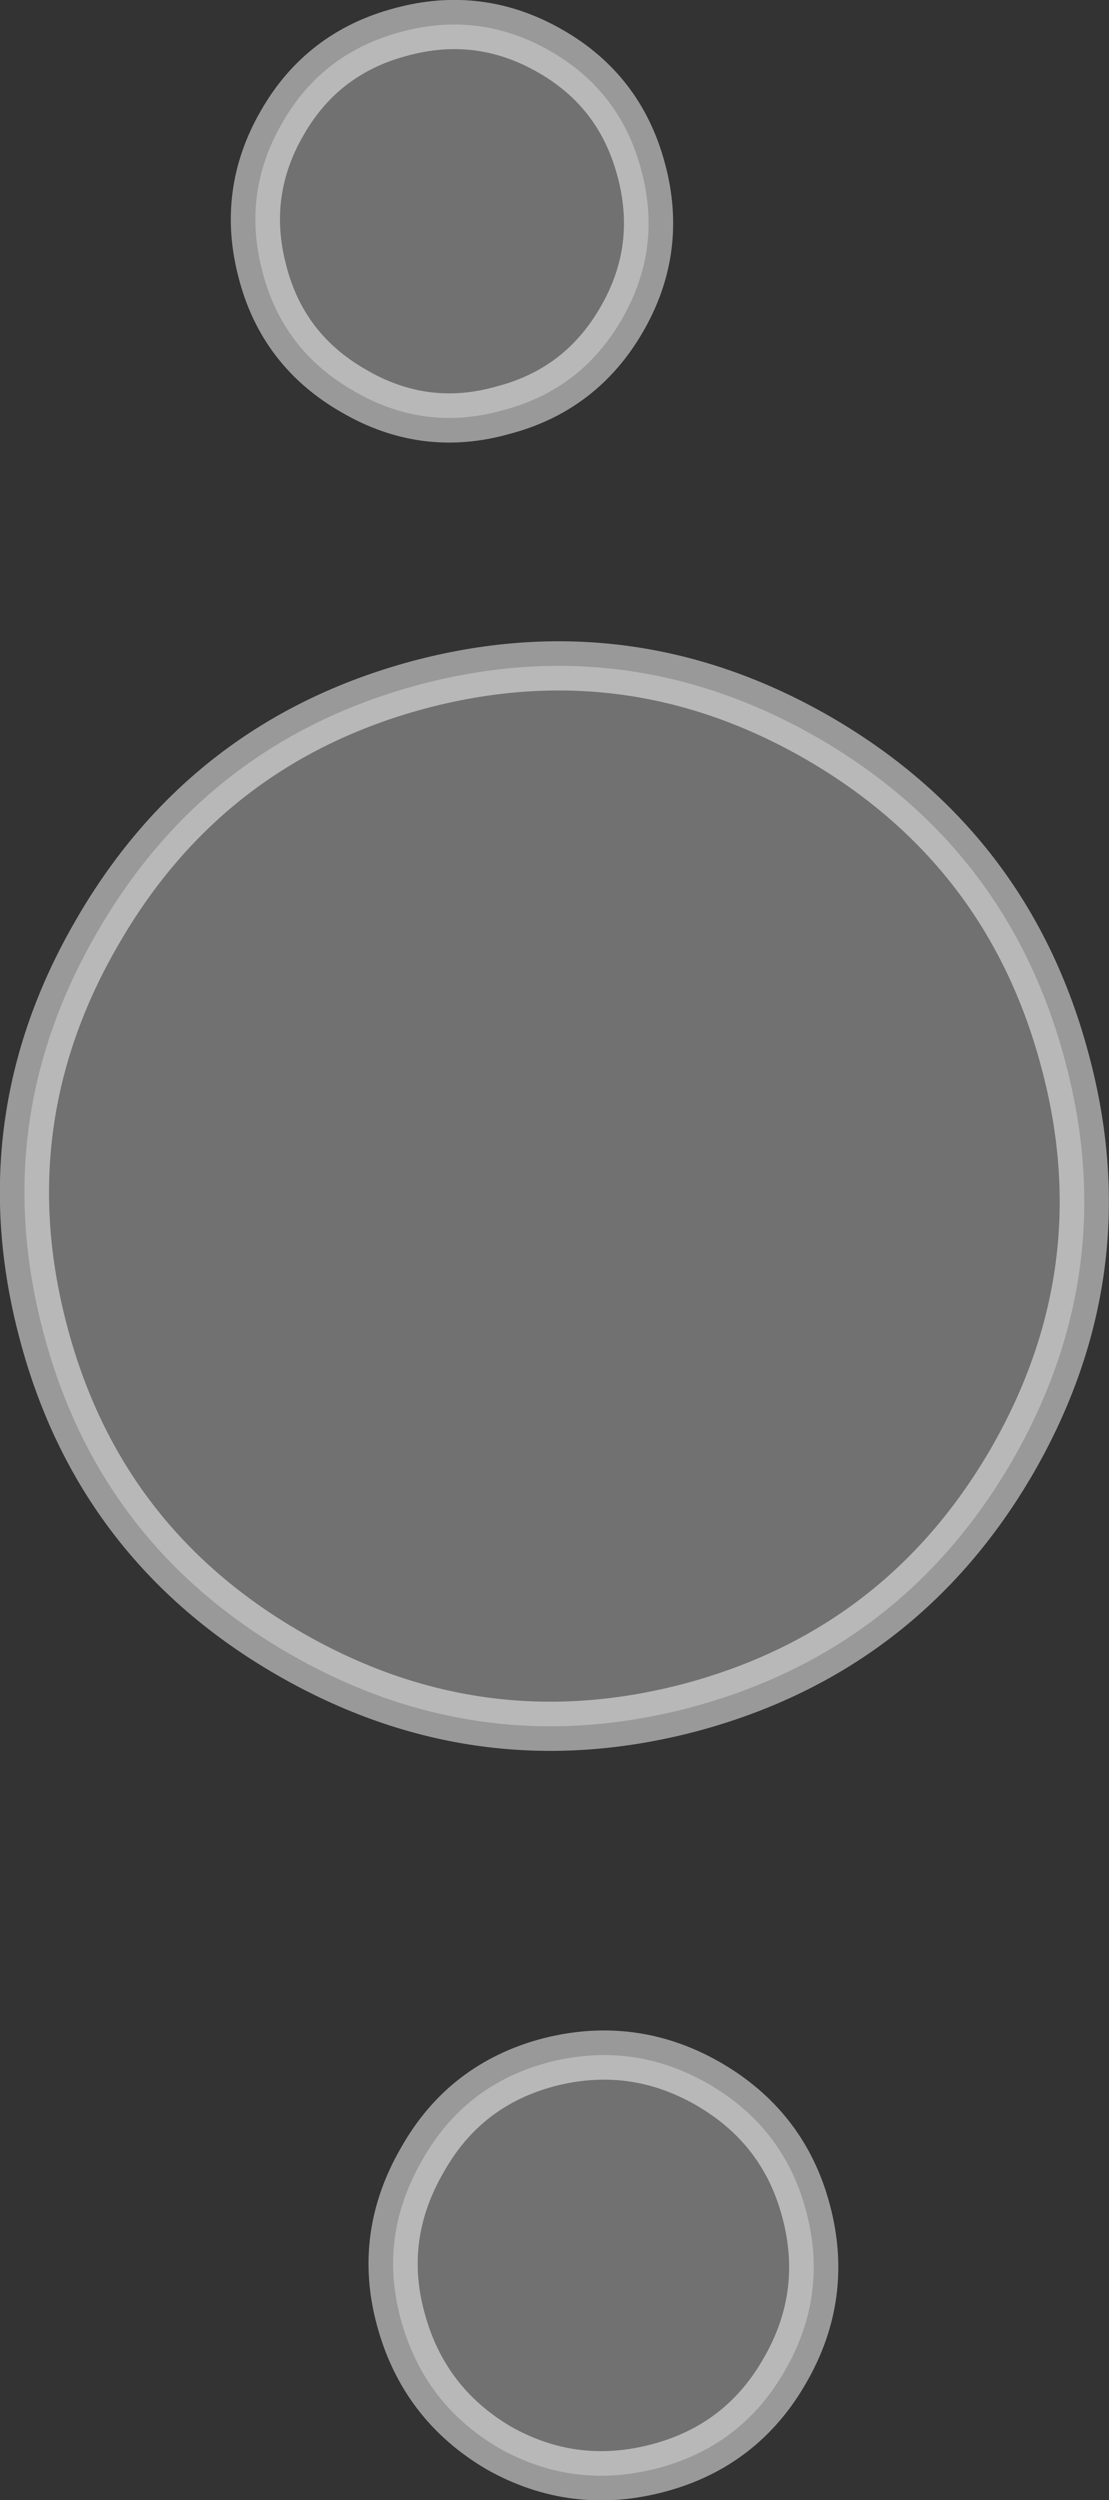 <?xml version="1.0" encoding="UTF-8" standalone="no"?>
<svg xmlns:xlink="http://www.w3.org/1999/xlink" height="203.25px" width="90.2px" xmlns="http://www.w3.org/2000/svg">
  <rect width="100%" height="100%" fill="#333333" stroke="none"/>
  <g transform="matrix(1.0, 0.0, 0.0, 1.0, -28.05, 70.8)">
    <path d="M51.0 -60.8 Q54.25 -66.5 60.65 -68.2 67.05 -69.95 72.8 -66.65 78.5 -63.4 80.2 -57.0 81.95 -50.55 78.6 -44.8 75.3 -39.1 68.95 -37.45 62.6 -35.65 56.85 -39.0 51.05 -42.3 49.4 -48.7 47.7 -55.1 51.0 -60.8 M94.6 -10.8 Q110.05 -1.85 114.65 15.35 119.3 32.5 110.35 48.0 101.4 63.4 84.25 68.0 67.05 72.55 51.6 63.65 36.15 54.75 31.6 37.6 27.0 20.4 35.95 5.0 44.85 -10.45 62.0 -15.1 79.15 -19.7 94.6 -10.8 M85.65 98.6 Q91.8 102.15 93.6 108.9 95.45 115.75 91.9 121.9 88.4 128.05 81.55 129.85 74.7 131.65 68.6 128.2 62.5 124.6 60.65 117.75 58.8 111.0 62.4 104.8 65.85 98.65 72.7 96.85 79.55 95.1 85.65 98.6" fill="#ffffff" fill-opacity="0.302" fill-rule="evenodd" stroke="none"/>
    <path d="M51.0 -60.8 Q54.25 -66.5 60.65 -68.2 67.05 -69.95 72.8 -66.65 78.5 -63.4 80.2 -57.0 81.95 -50.55 78.6 -44.8 75.3 -39.1 68.95 -37.45 62.6 -35.65 56.85 -39.0 51.05 -42.3 49.4 -48.7 47.7 -55.1 51.0 -60.8 M94.6 -10.8 Q110.05 -1.85 114.65 15.35 119.3 32.5 110.35 48.0 101.4 63.4 84.25 68.0 67.05 72.55 51.6 63.65 36.15 54.75 31.6 37.6 27.0 20.4 35.95 5.0 44.85 -10.45 62.0 -15.1 79.15 -19.7 94.6 -10.8 M85.65 98.6 Q91.8 102.15 93.6 108.9 95.45 115.75 91.9 121.9 88.4 128.05 81.55 129.85 74.7 131.65 68.6 128.2 62.5 124.6 60.65 117.75 58.8 111.0 62.4 104.8 65.85 98.65 72.7 96.85 79.55 95.1 85.65 98.6" fill="none" stroke="#ffffff" stroke-linecap="round" stroke-linejoin="round" stroke-opacity="0.502" stroke-width="4.0"/>
  </g>
</svg>
